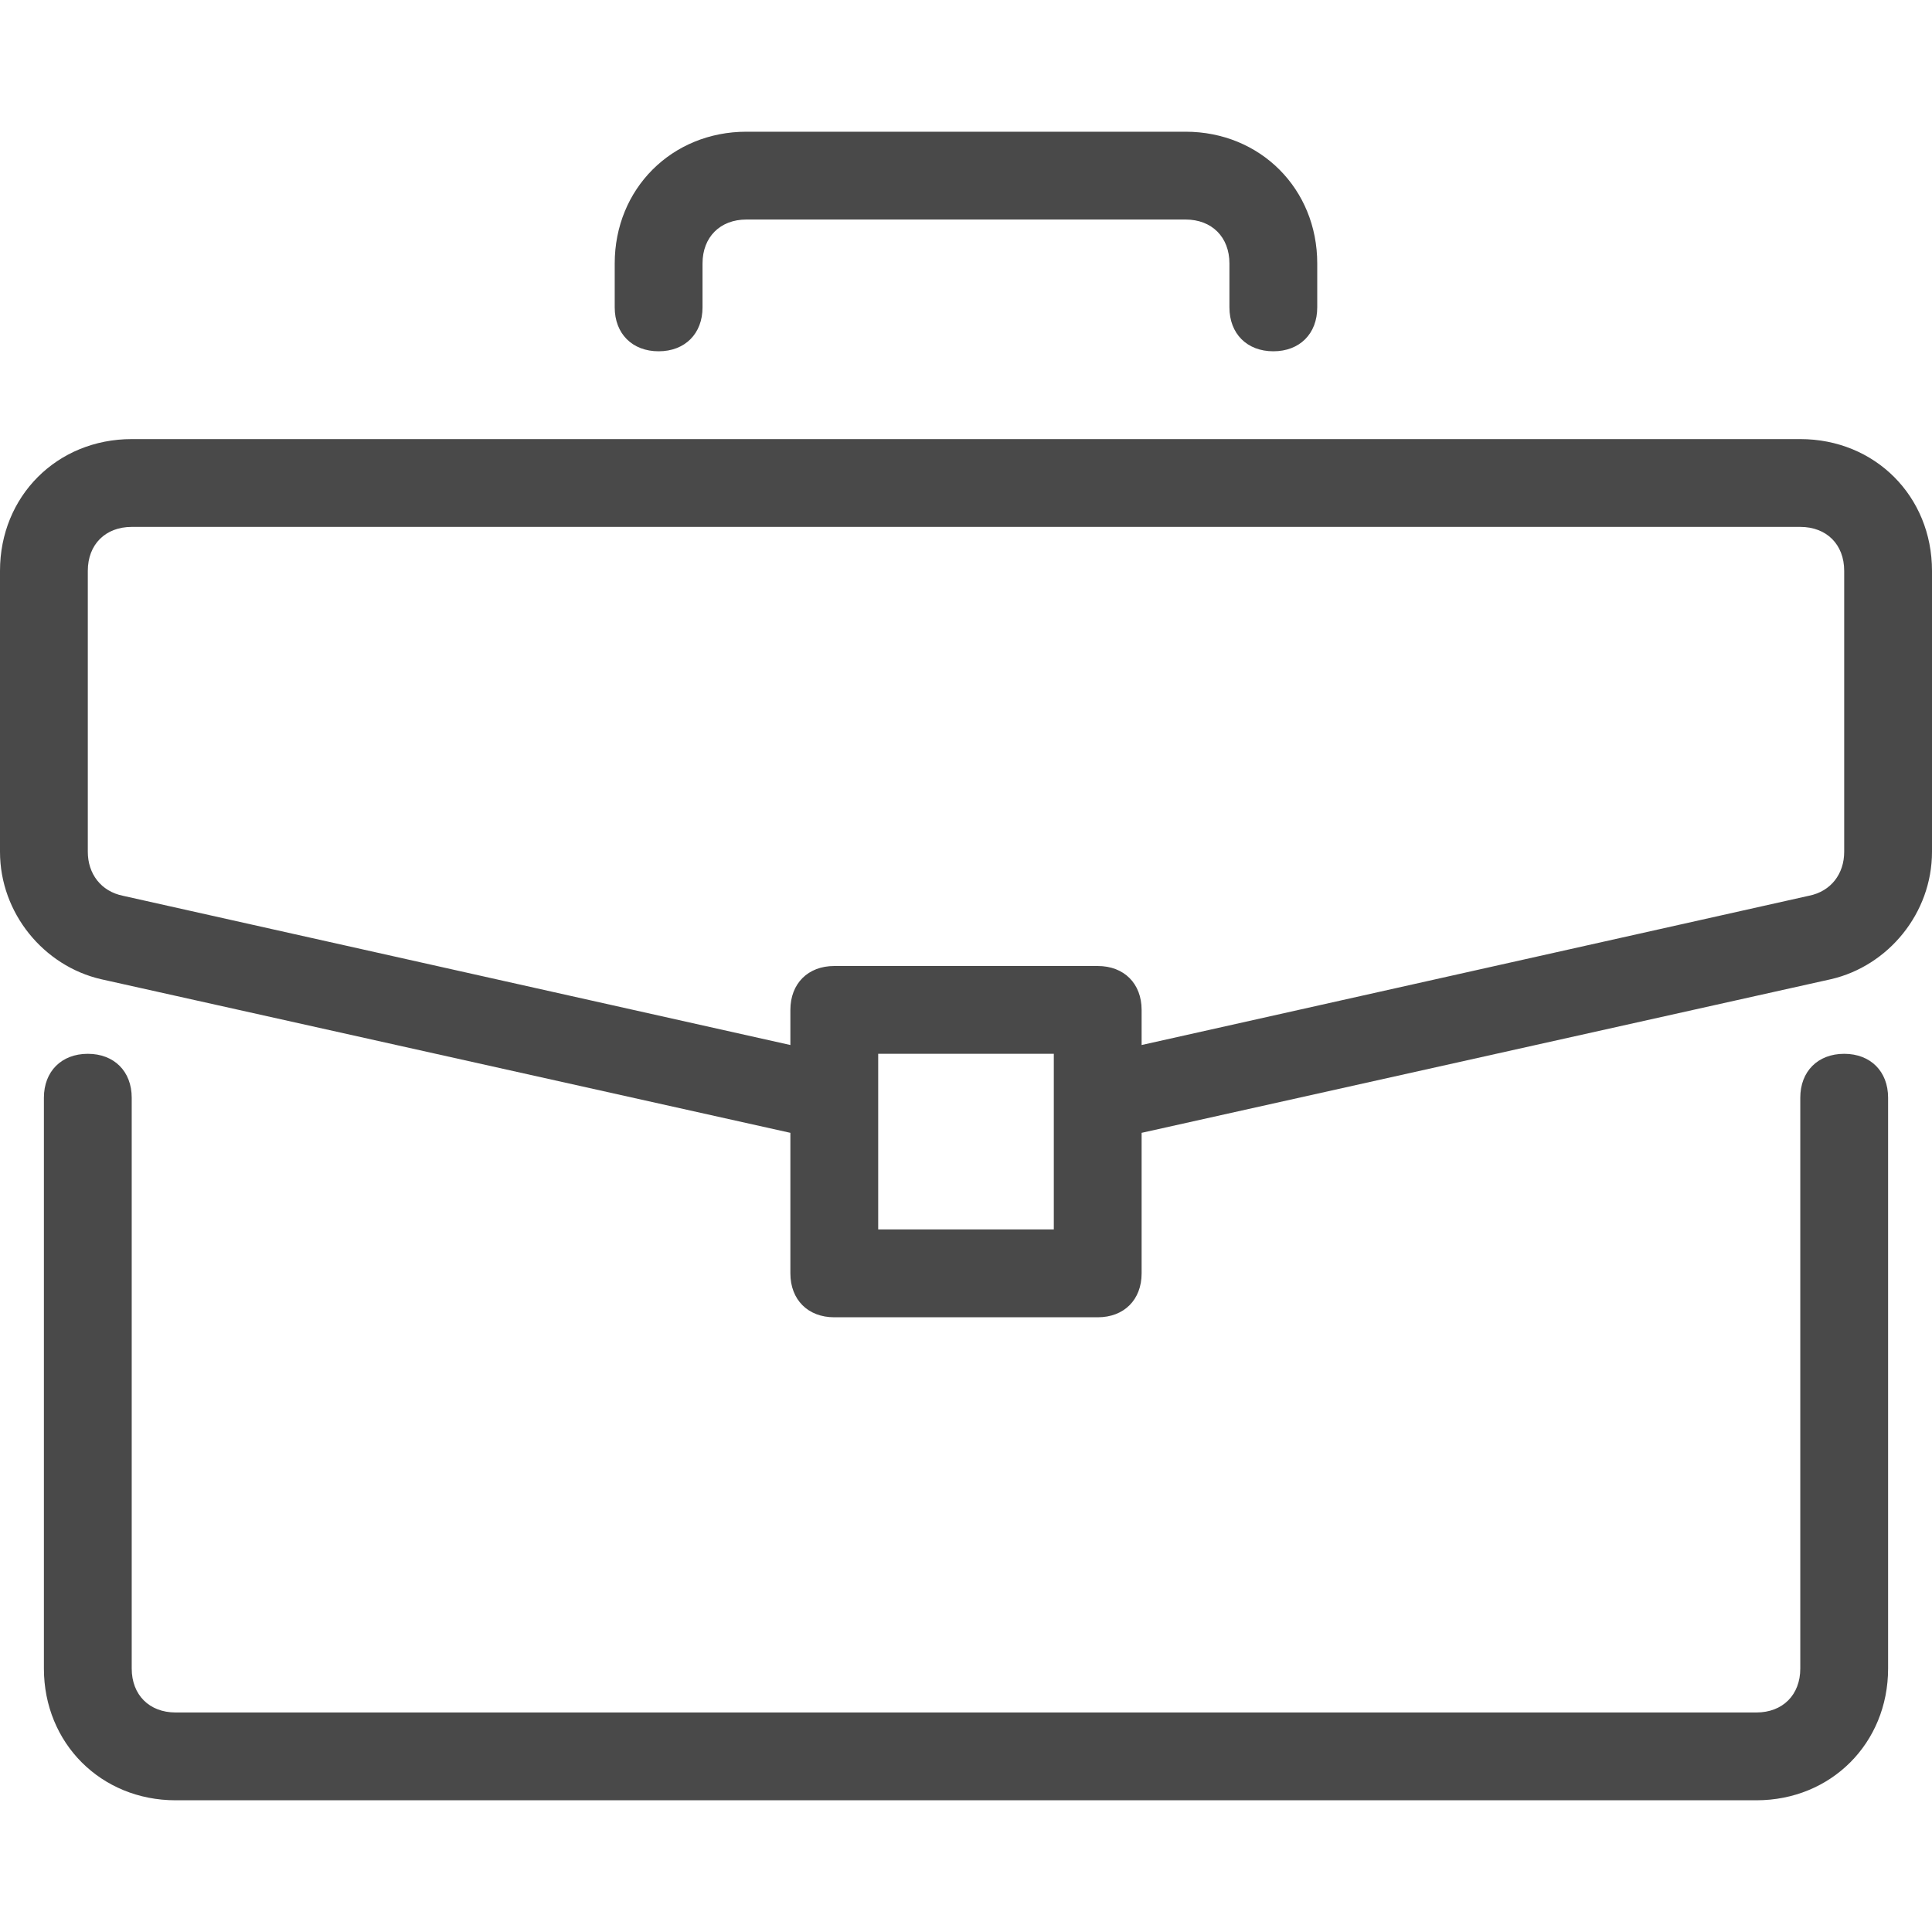 <svg width="40" height="40" viewBox="0 0 40 40" fill="none" xmlns="http://www.w3.org/2000/svg">
<path d="M38.182 21.818C37.636 21.818 37.273 22.182 37.273 22.727V34.545C37.273 35.091 36.909 35.455 36.364 35.455H3.636C3.091 35.455 2.727 35.091 2.727 34.545V22.727C2.727 22.182 2.364 21.818 1.818 21.818C1.273 21.818 0.909 22.182 0.909 22.727V34.545C0.909 36.091 2.091 37.273 3.636 37.273H36.364C37.909 37.273 39.091 36.091 39.091 34.545V22.727C39.091 22.182 38.727 21.818 38.182 21.818Z" fill="#494949"/>
<path d="M37.273 9.091H2.727C1.182 9.091 0 10.273 0 11.818V17.636C0 18.909 0.909 20 2.091 20.273L16.364 23.454V26.364C16.364 26.909 16.727 27.273 17.273 27.273H22.727C23.273 27.273 23.636 26.909 23.636 26.364V23.454L37.909 20.273C39.091 20 40 18.909 40 17.636V11.818C40 10.273 38.818 9.091 37.273 9.091ZM21.818 25.454H18.182V21.818H21.818V25.454ZM38.182 17.636C38.182 18.091 37.909 18.454 37.455 18.545L23.636 21.636V20.909C23.636 20.364 23.273 20 22.727 20H17.273C16.727 20 16.364 20.364 16.364 20.909V21.636L2.545 18.546C2.091 18.454 1.818 18.091 1.818 17.636V11.818C1.818 11.273 2.182 10.909 2.727 10.909H37.273C37.818 10.909 38.182 11.273 38.182 11.818V17.636Z" fill="#494949"/>
<path d="M24.545 2.727H15.454C13.909 2.727 12.727 3.909 12.727 5.455V6.364C12.727 6.909 13.091 7.273 13.636 7.273C14.181 7.273 14.545 6.909 14.545 6.364V5.455C14.545 4.909 14.909 4.545 15.454 4.545H24.545C25.091 4.545 25.454 4.909 25.454 5.455V6.364C25.454 6.909 25.818 7.273 26.363 7.273C26.909 7.273 27.272 6.909 27.272 6.364V5.455C27.273 3.909 26.091 2.727 24.545 2.727Z" fill="#494949"/>
</svg>

